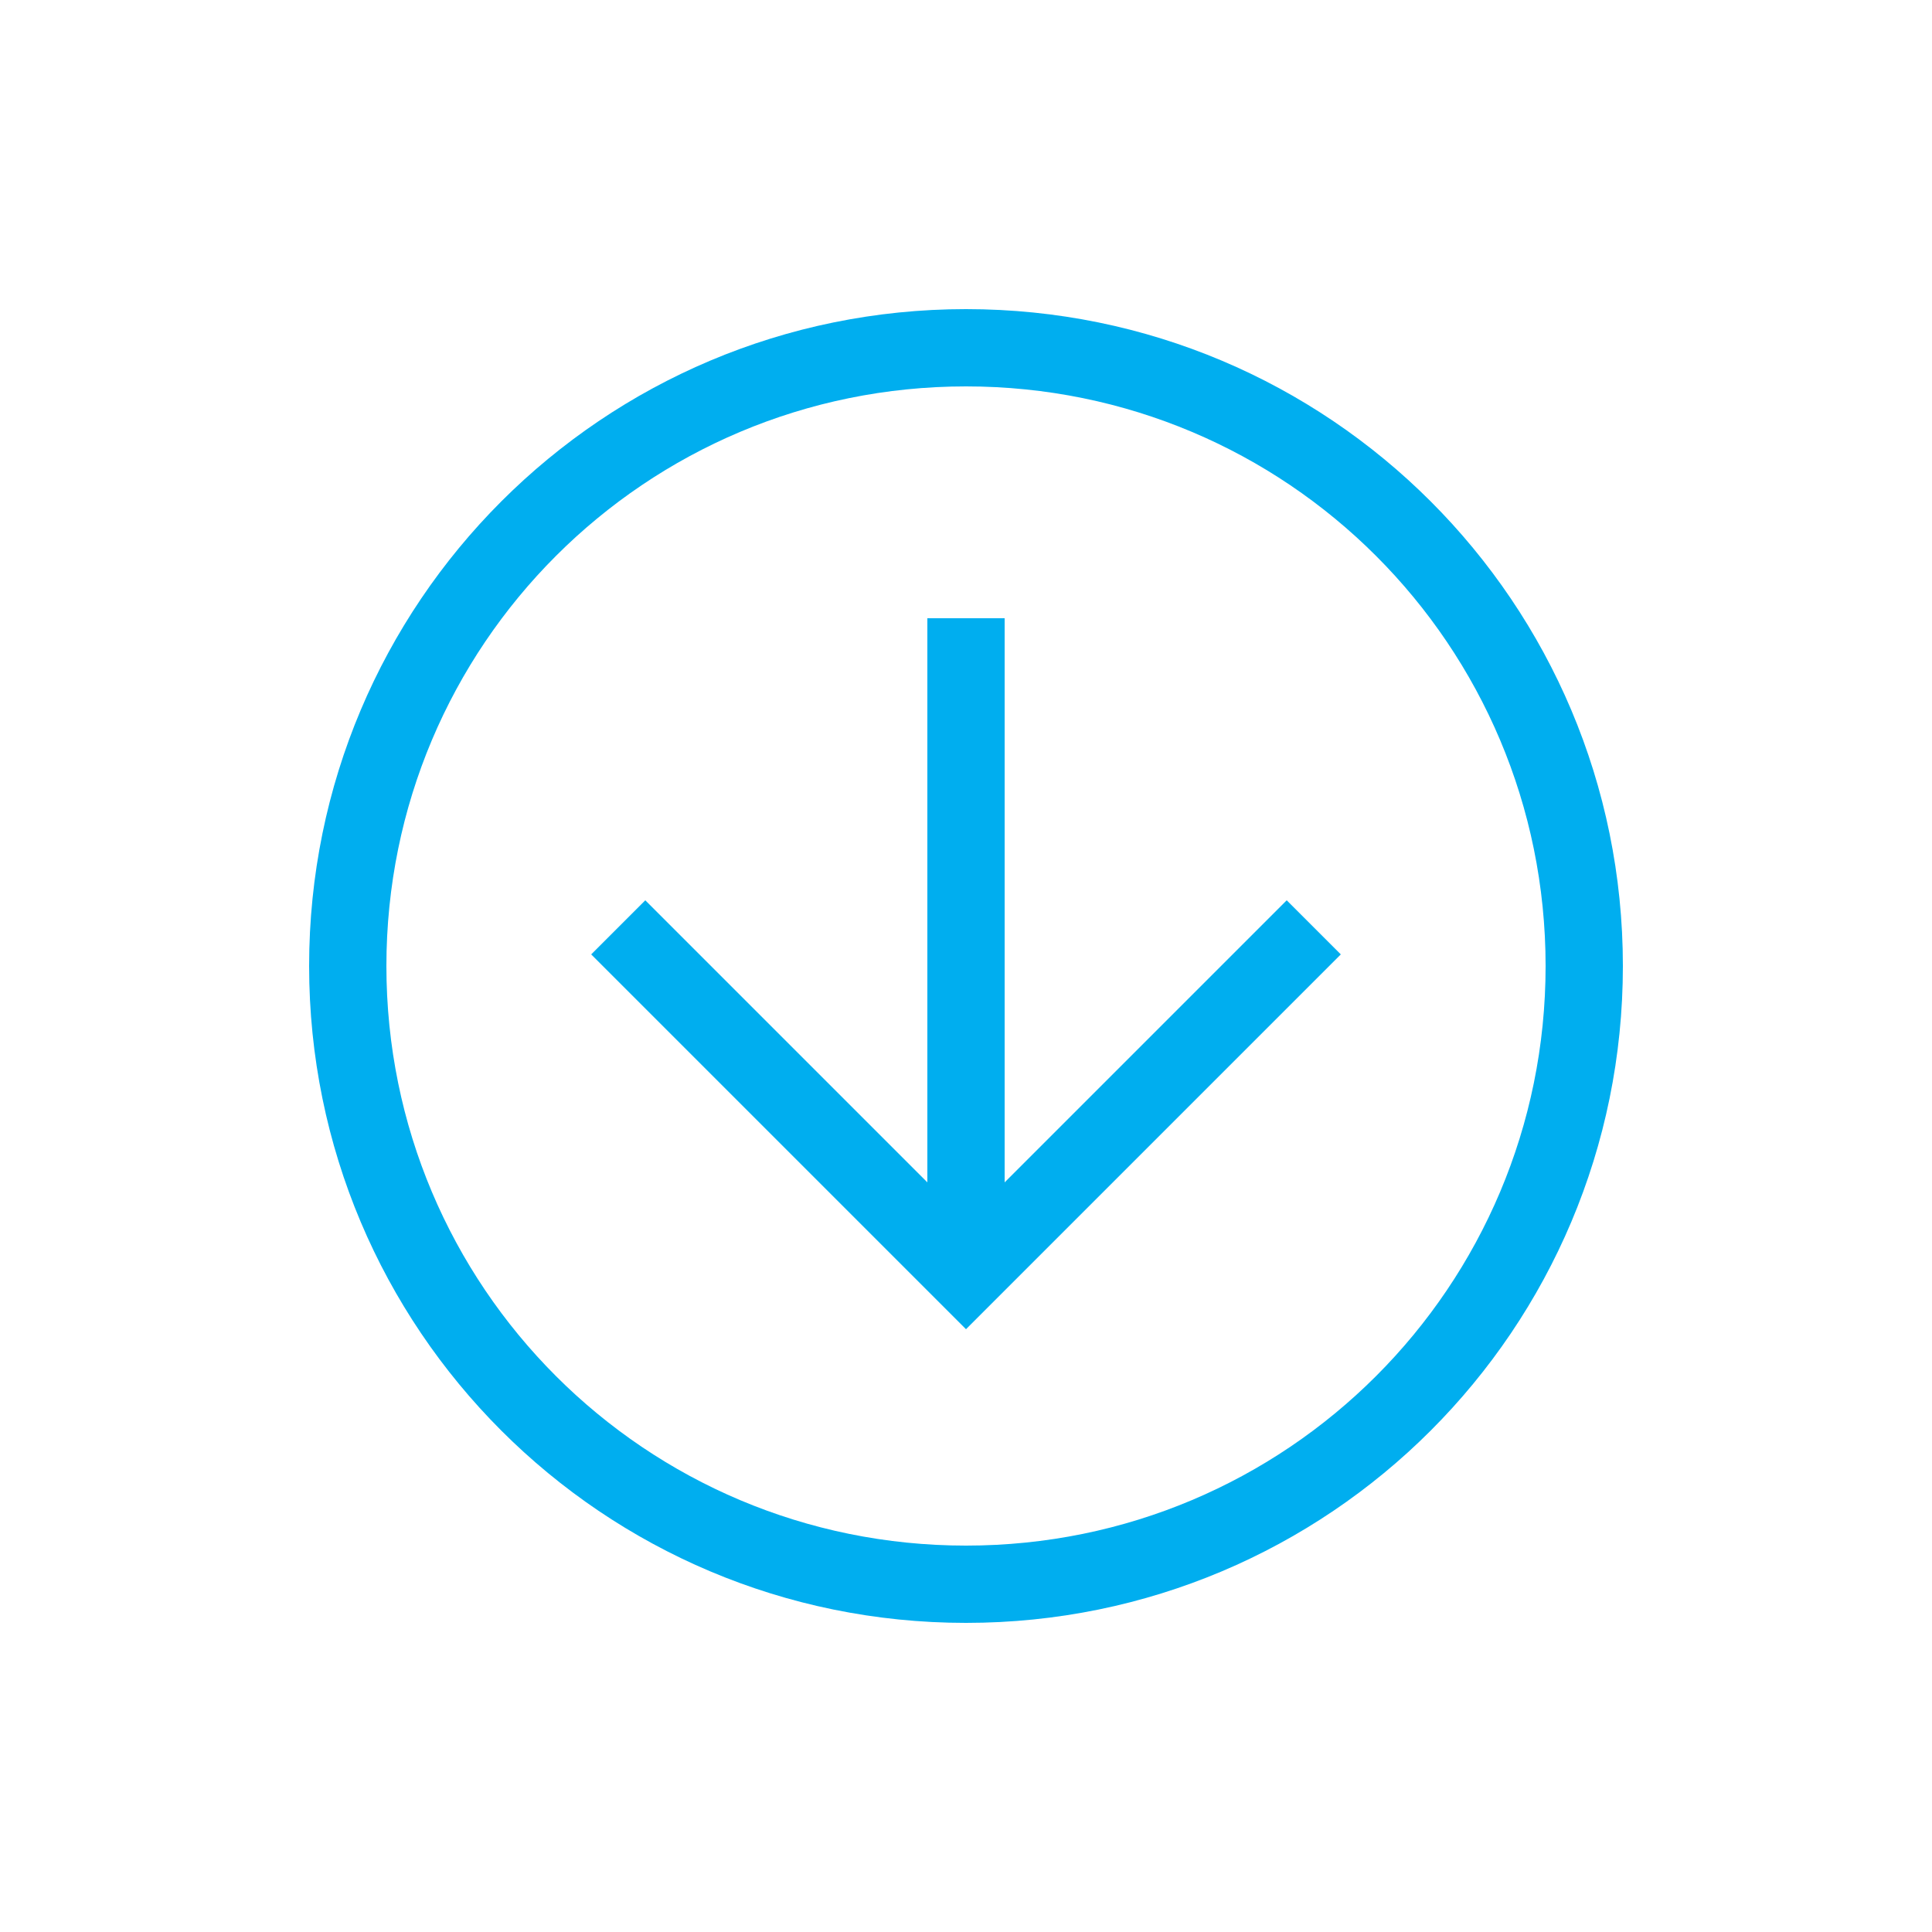 <svg width="80" height="80" viewBox="0 0 80 80" fill="none" xmlns="http://www.w3.org/2000/svg">
<path d="M40 12.8C55.04 12.8 67.2 24.96 67.2 40C67.2 55.04 55.04 67.2 40 67.2C24.96 67.2 12.8 55.04 12.8 40C12.8 24.96 24.96 12.8 40 12.8ZM40 64C53.28 64 64 53.28 64 40C64 26.72 53.28 16 40 16C26.72 16 16 26.72 16 40C16 53.28 26.72 64 40 64Z" fill="#00AEEF"/>
<path d="M26.72 37.28L40 50.56L53.28 37.28L55.52 39.52L40 55.04L24.48 39.52L26.72 37.28Z" fill="#00AEEF"/>
<path d="M41.6 52.8L38.4 52.8L38.4 25.6L41.6 25.6L41.6 52.8Z" fill="#00AEEF"/>
</svg>
